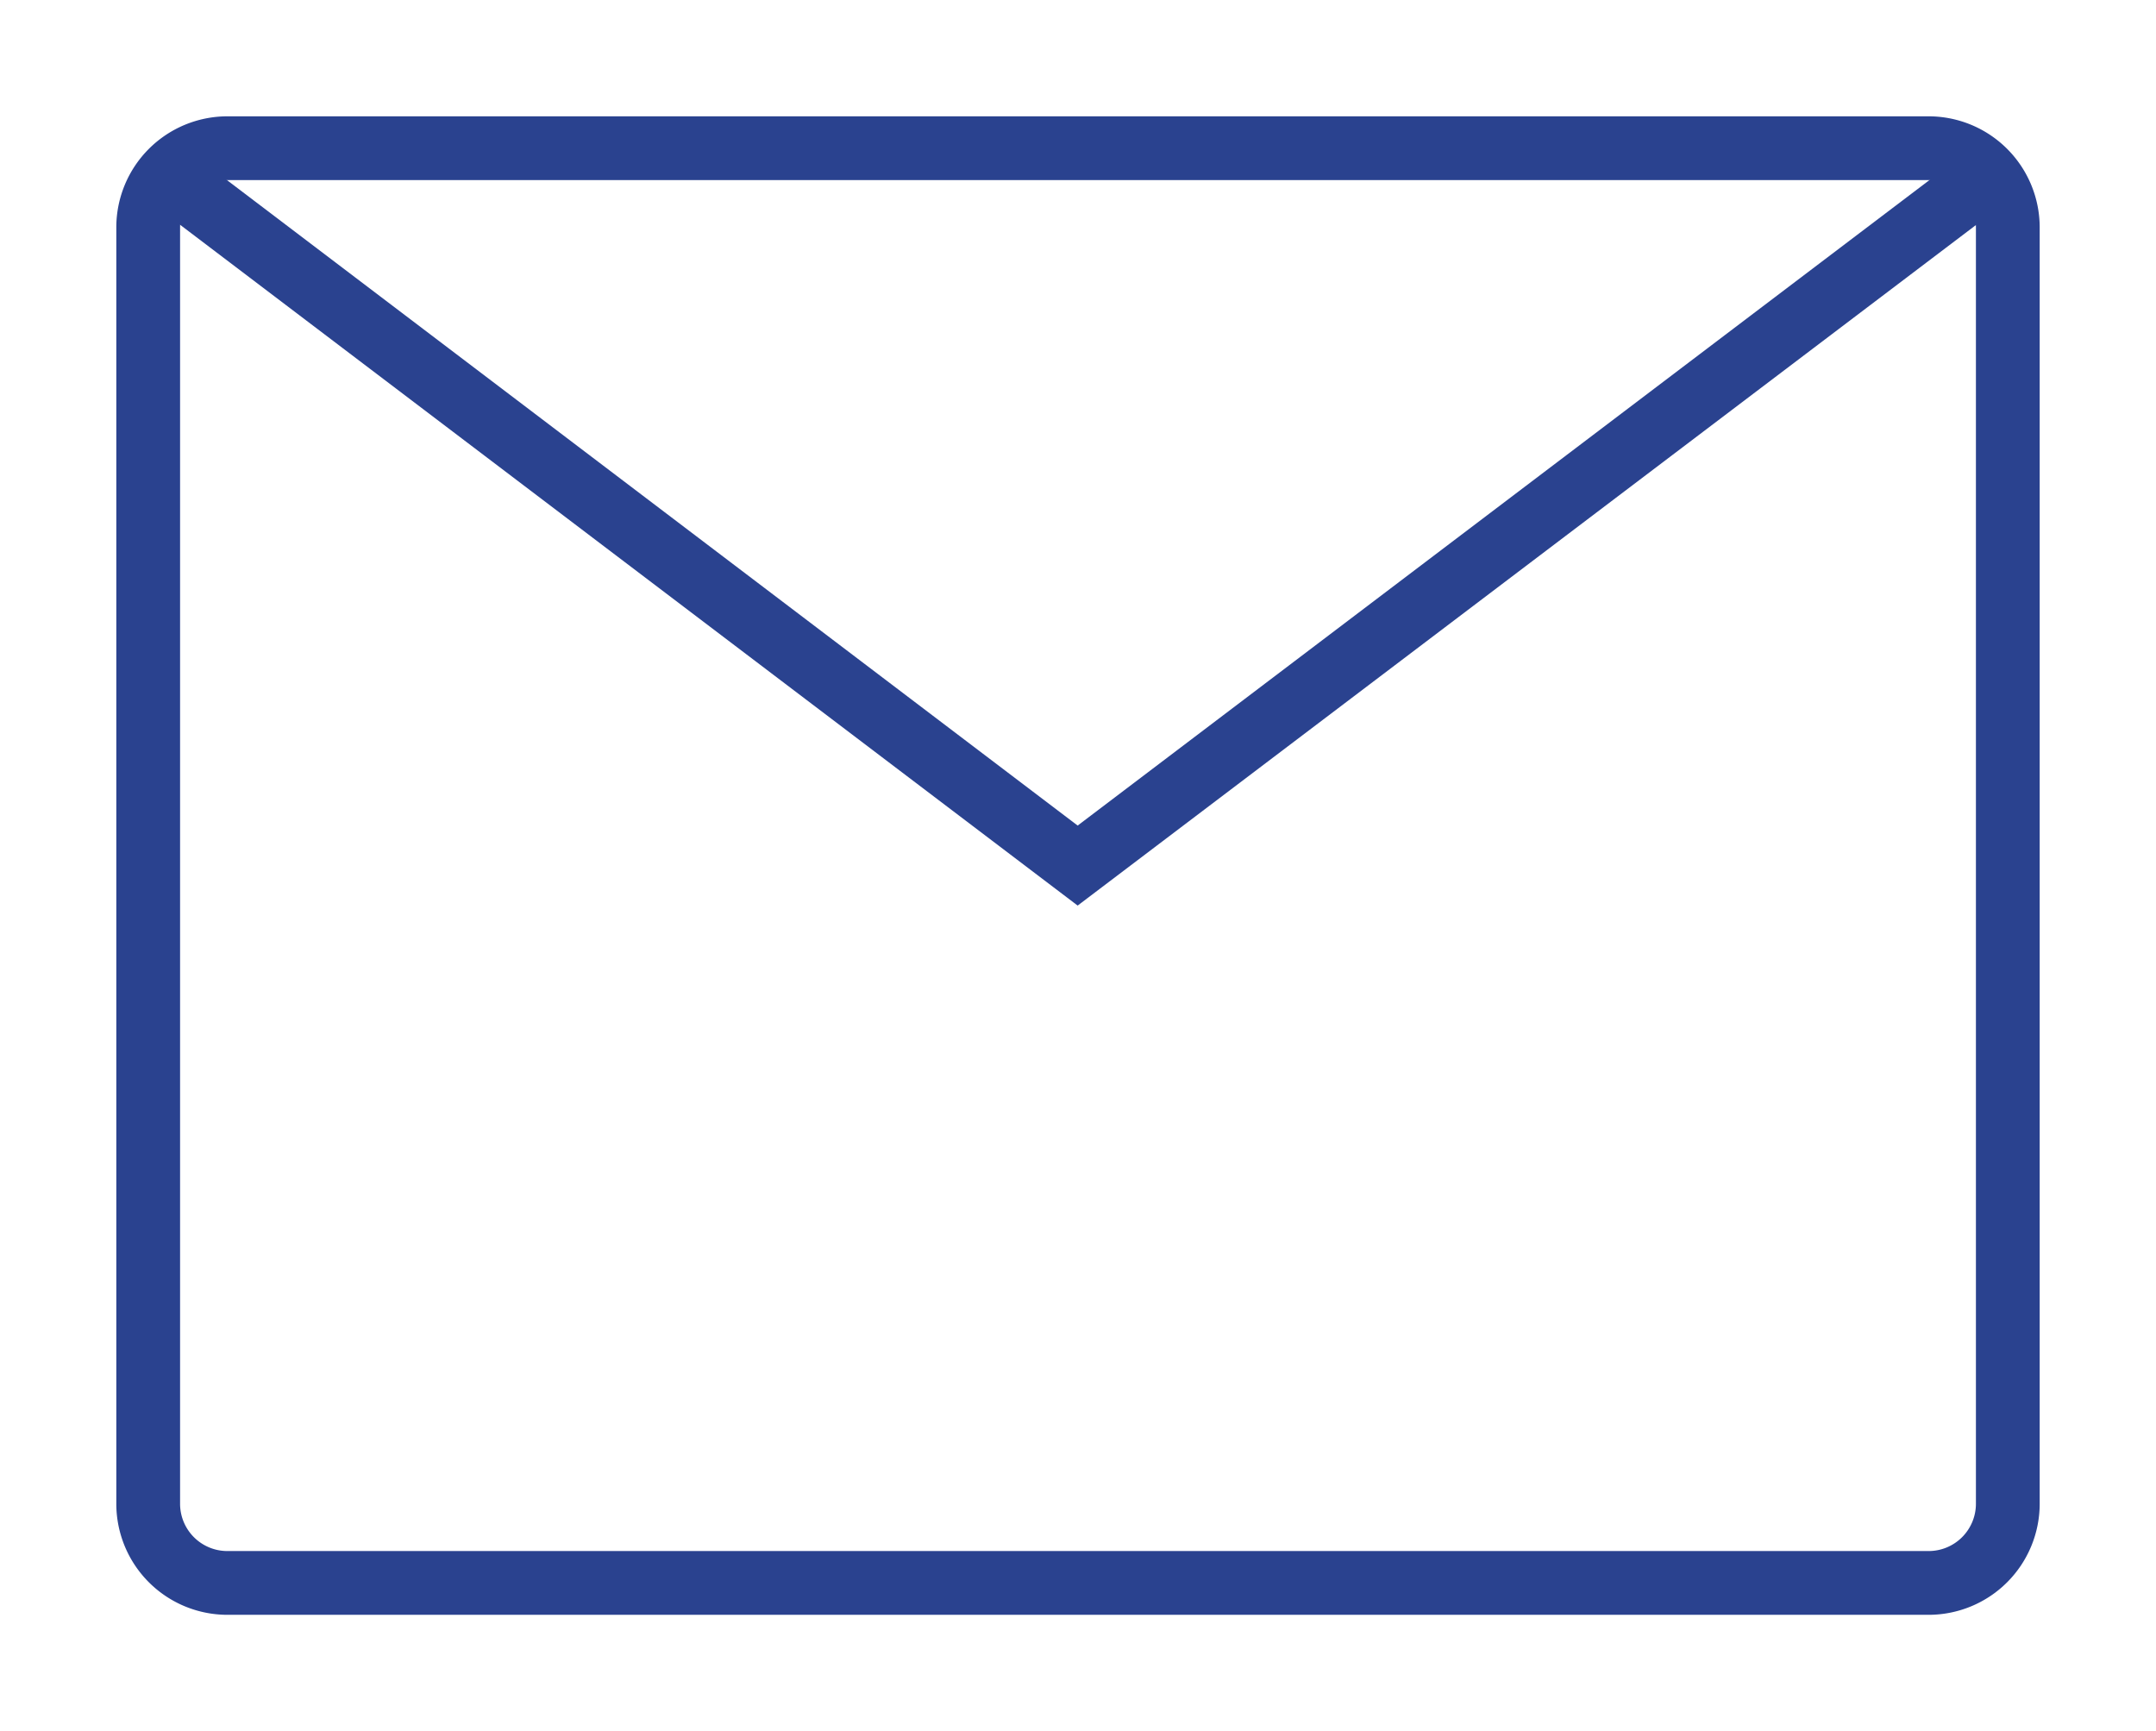 <svg xmlns="http://www.w3.org/2000/svg" xmlns:xlink="http://www.w3.org/1999/xlink" width="25.358" height="20.359" viewBox="0 0 25.358 20.359"><defs><clipPath id="a"><rect width="25.358" height="20.359" fill="none" stroke="#2a428f" stroke-width="1"/></clipPath></defs><g transform="translate(2 2)"><g transform="translate(-2 -2)" clip-path="url(#a)"><path d="M11.7,9.83.772,1.542l.453-.6L11.7,8.889,22.184.945l.453.6Z" transform="translate(0.975 0.82)" fill="#2a428f"/><path d="M1.306,0H21.316a1.307,1.307,0,0,1,1.306,1.306V16.317a1.307,1.307,0,0,1-1.306,1.306H1.306A1.307,1.307,0,0,1,0,16.317V1.306A1.307,1.307,0,0,1,1.306,0ZM21.316.75H1.306a.556.556,0,0,0-.556.556V16.317a.556.556,0,0,0,.556.556h20.01a.556.556,0,0,0,.556-.556V1.306A.556.556,0,0,0,21.316.75Z" transform="translate(1.368 1.368)" fill="#2a428f"/></g></g></svg>
